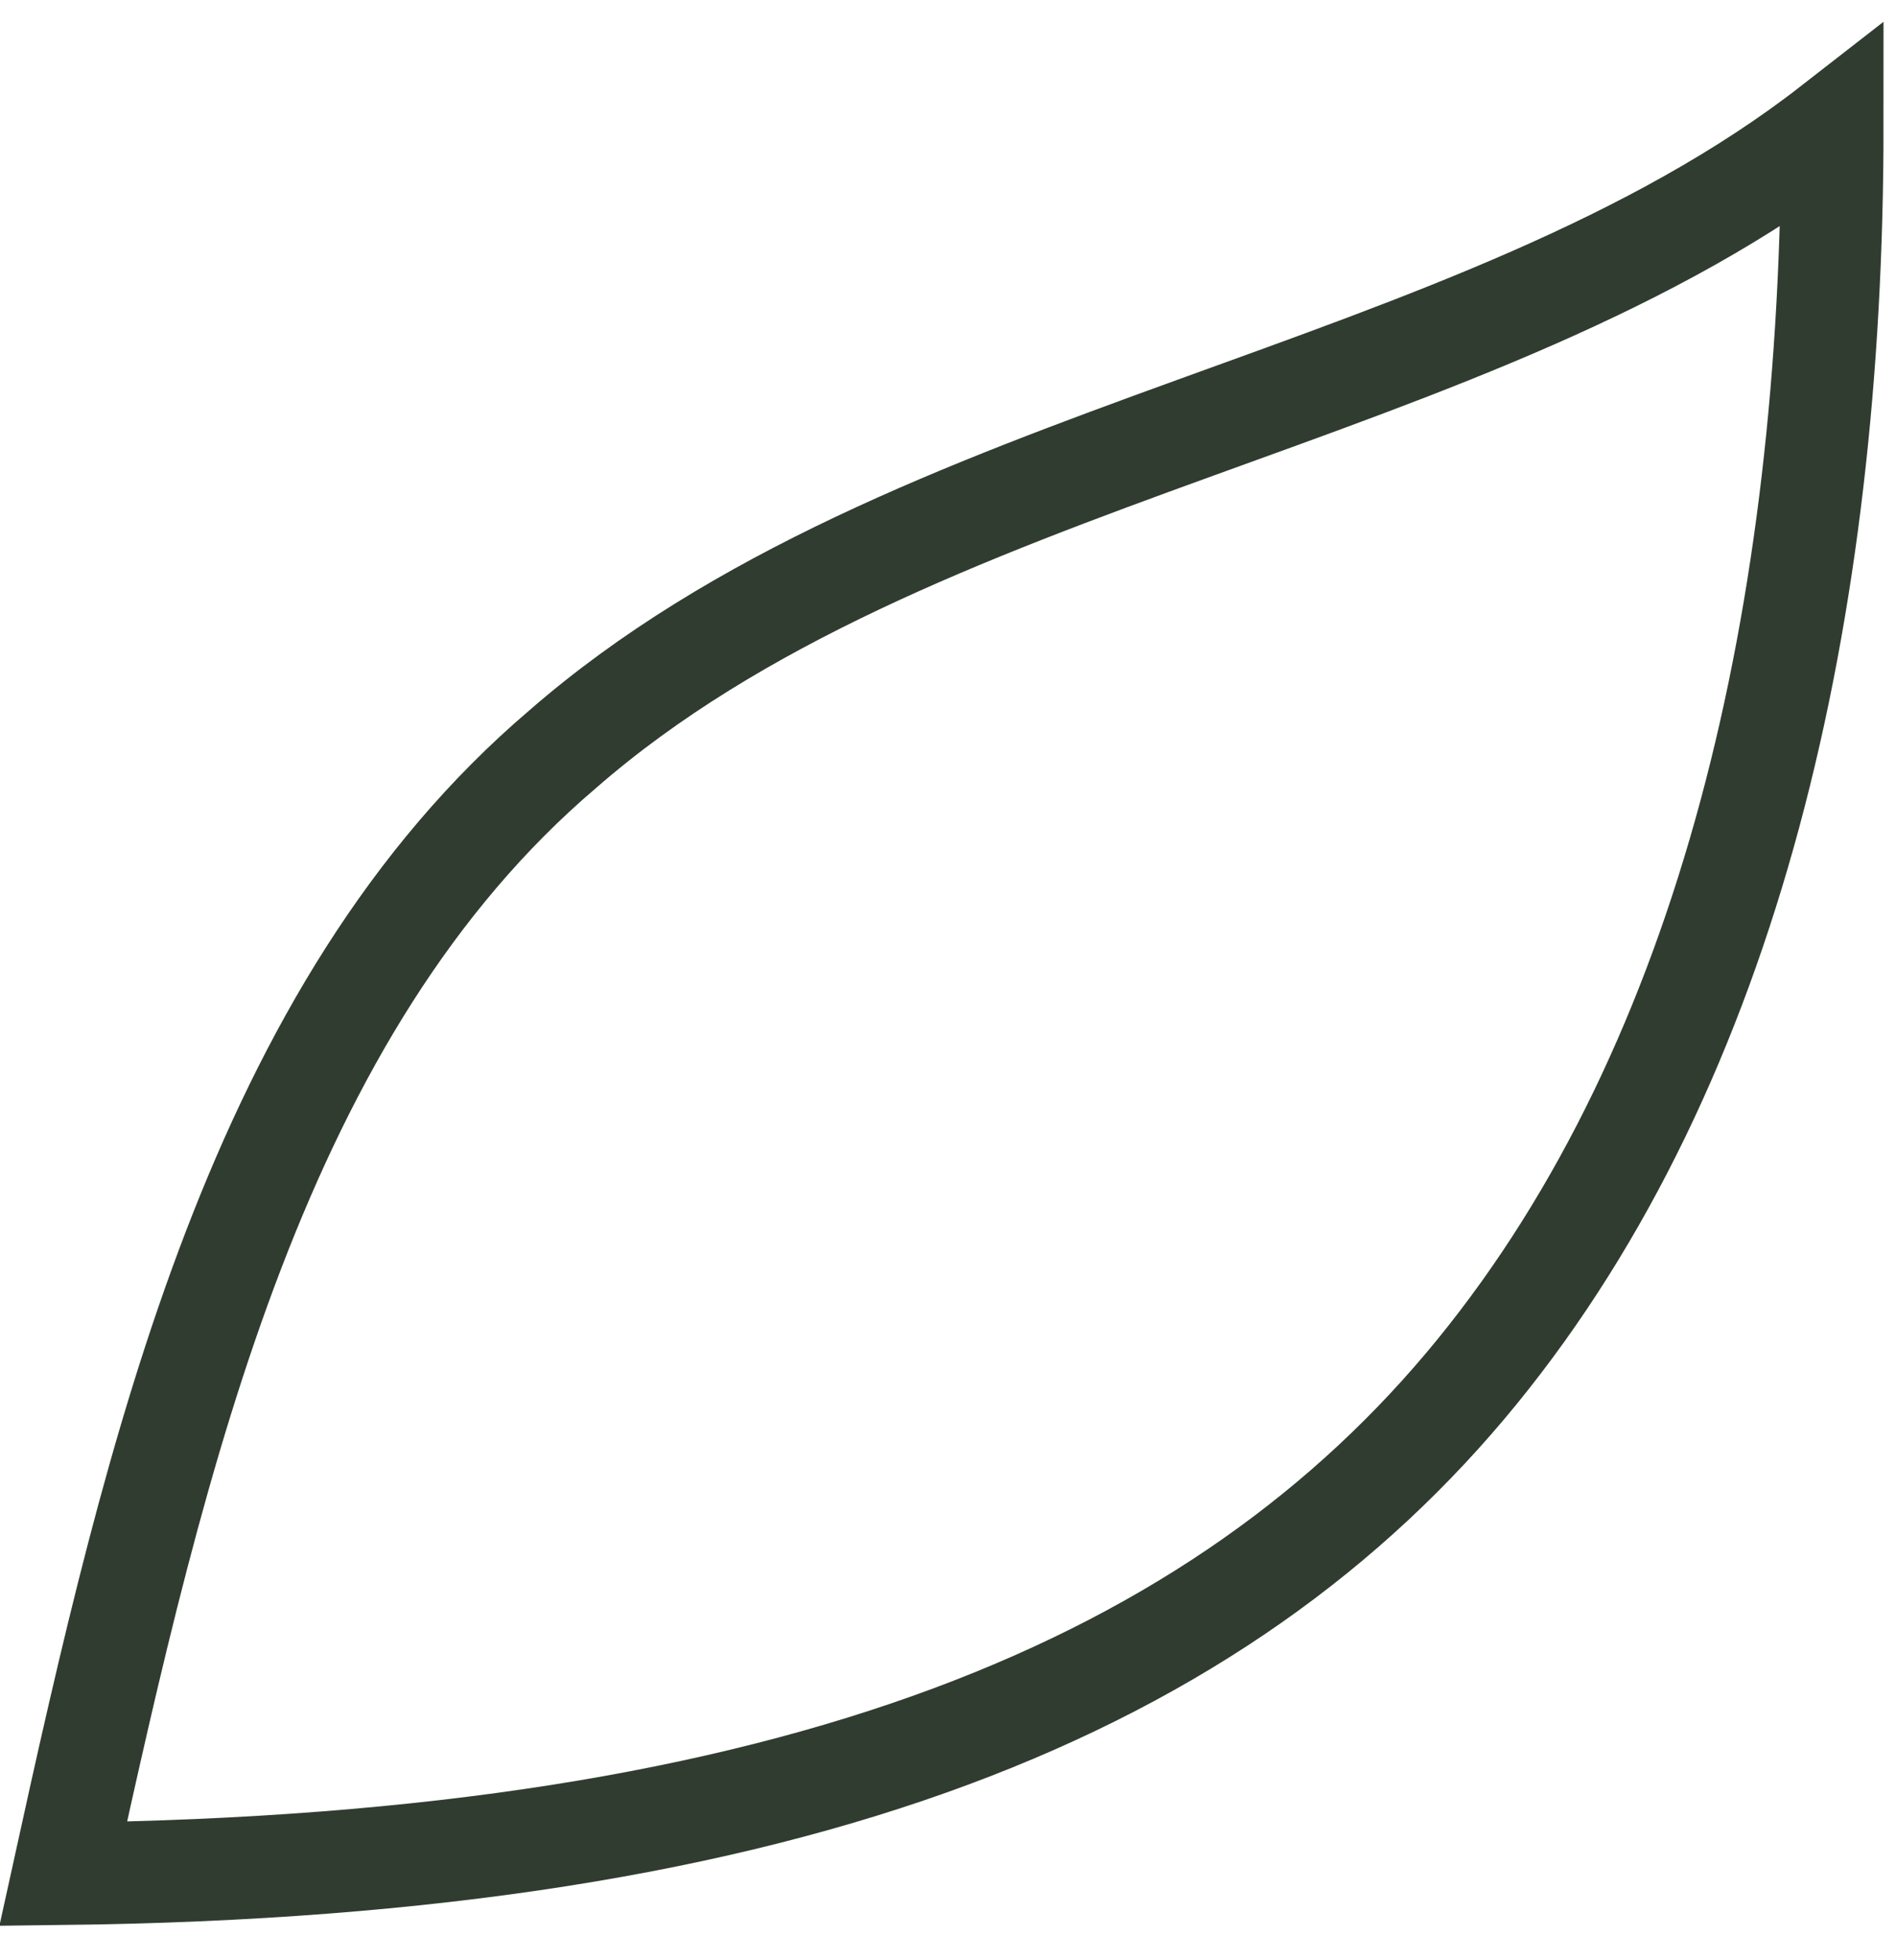<?xml version="1.0" encoding="utf-8"?>
<svg xmlns="http://www.w3.org/2000/svg" fill="none" height="100%" overflow="visible" preserveAspectRatio="none" style="display: block;" viewBox="0 0 30 31" width="100%">
<path d="M1 29.633C2.473 22.93 4.081 15.953 8.902 11.849C14.394 7.061 23.367 6.377 28.993 2C28.993 9.661 27.385 16.774 23.367 21.698C19.349 26.623 12.652 29.496 1 29.633Z" id="Vector" stroke="#303C30" stroke-miterlimit="10" stroke-width="1.619"/>
</svg>